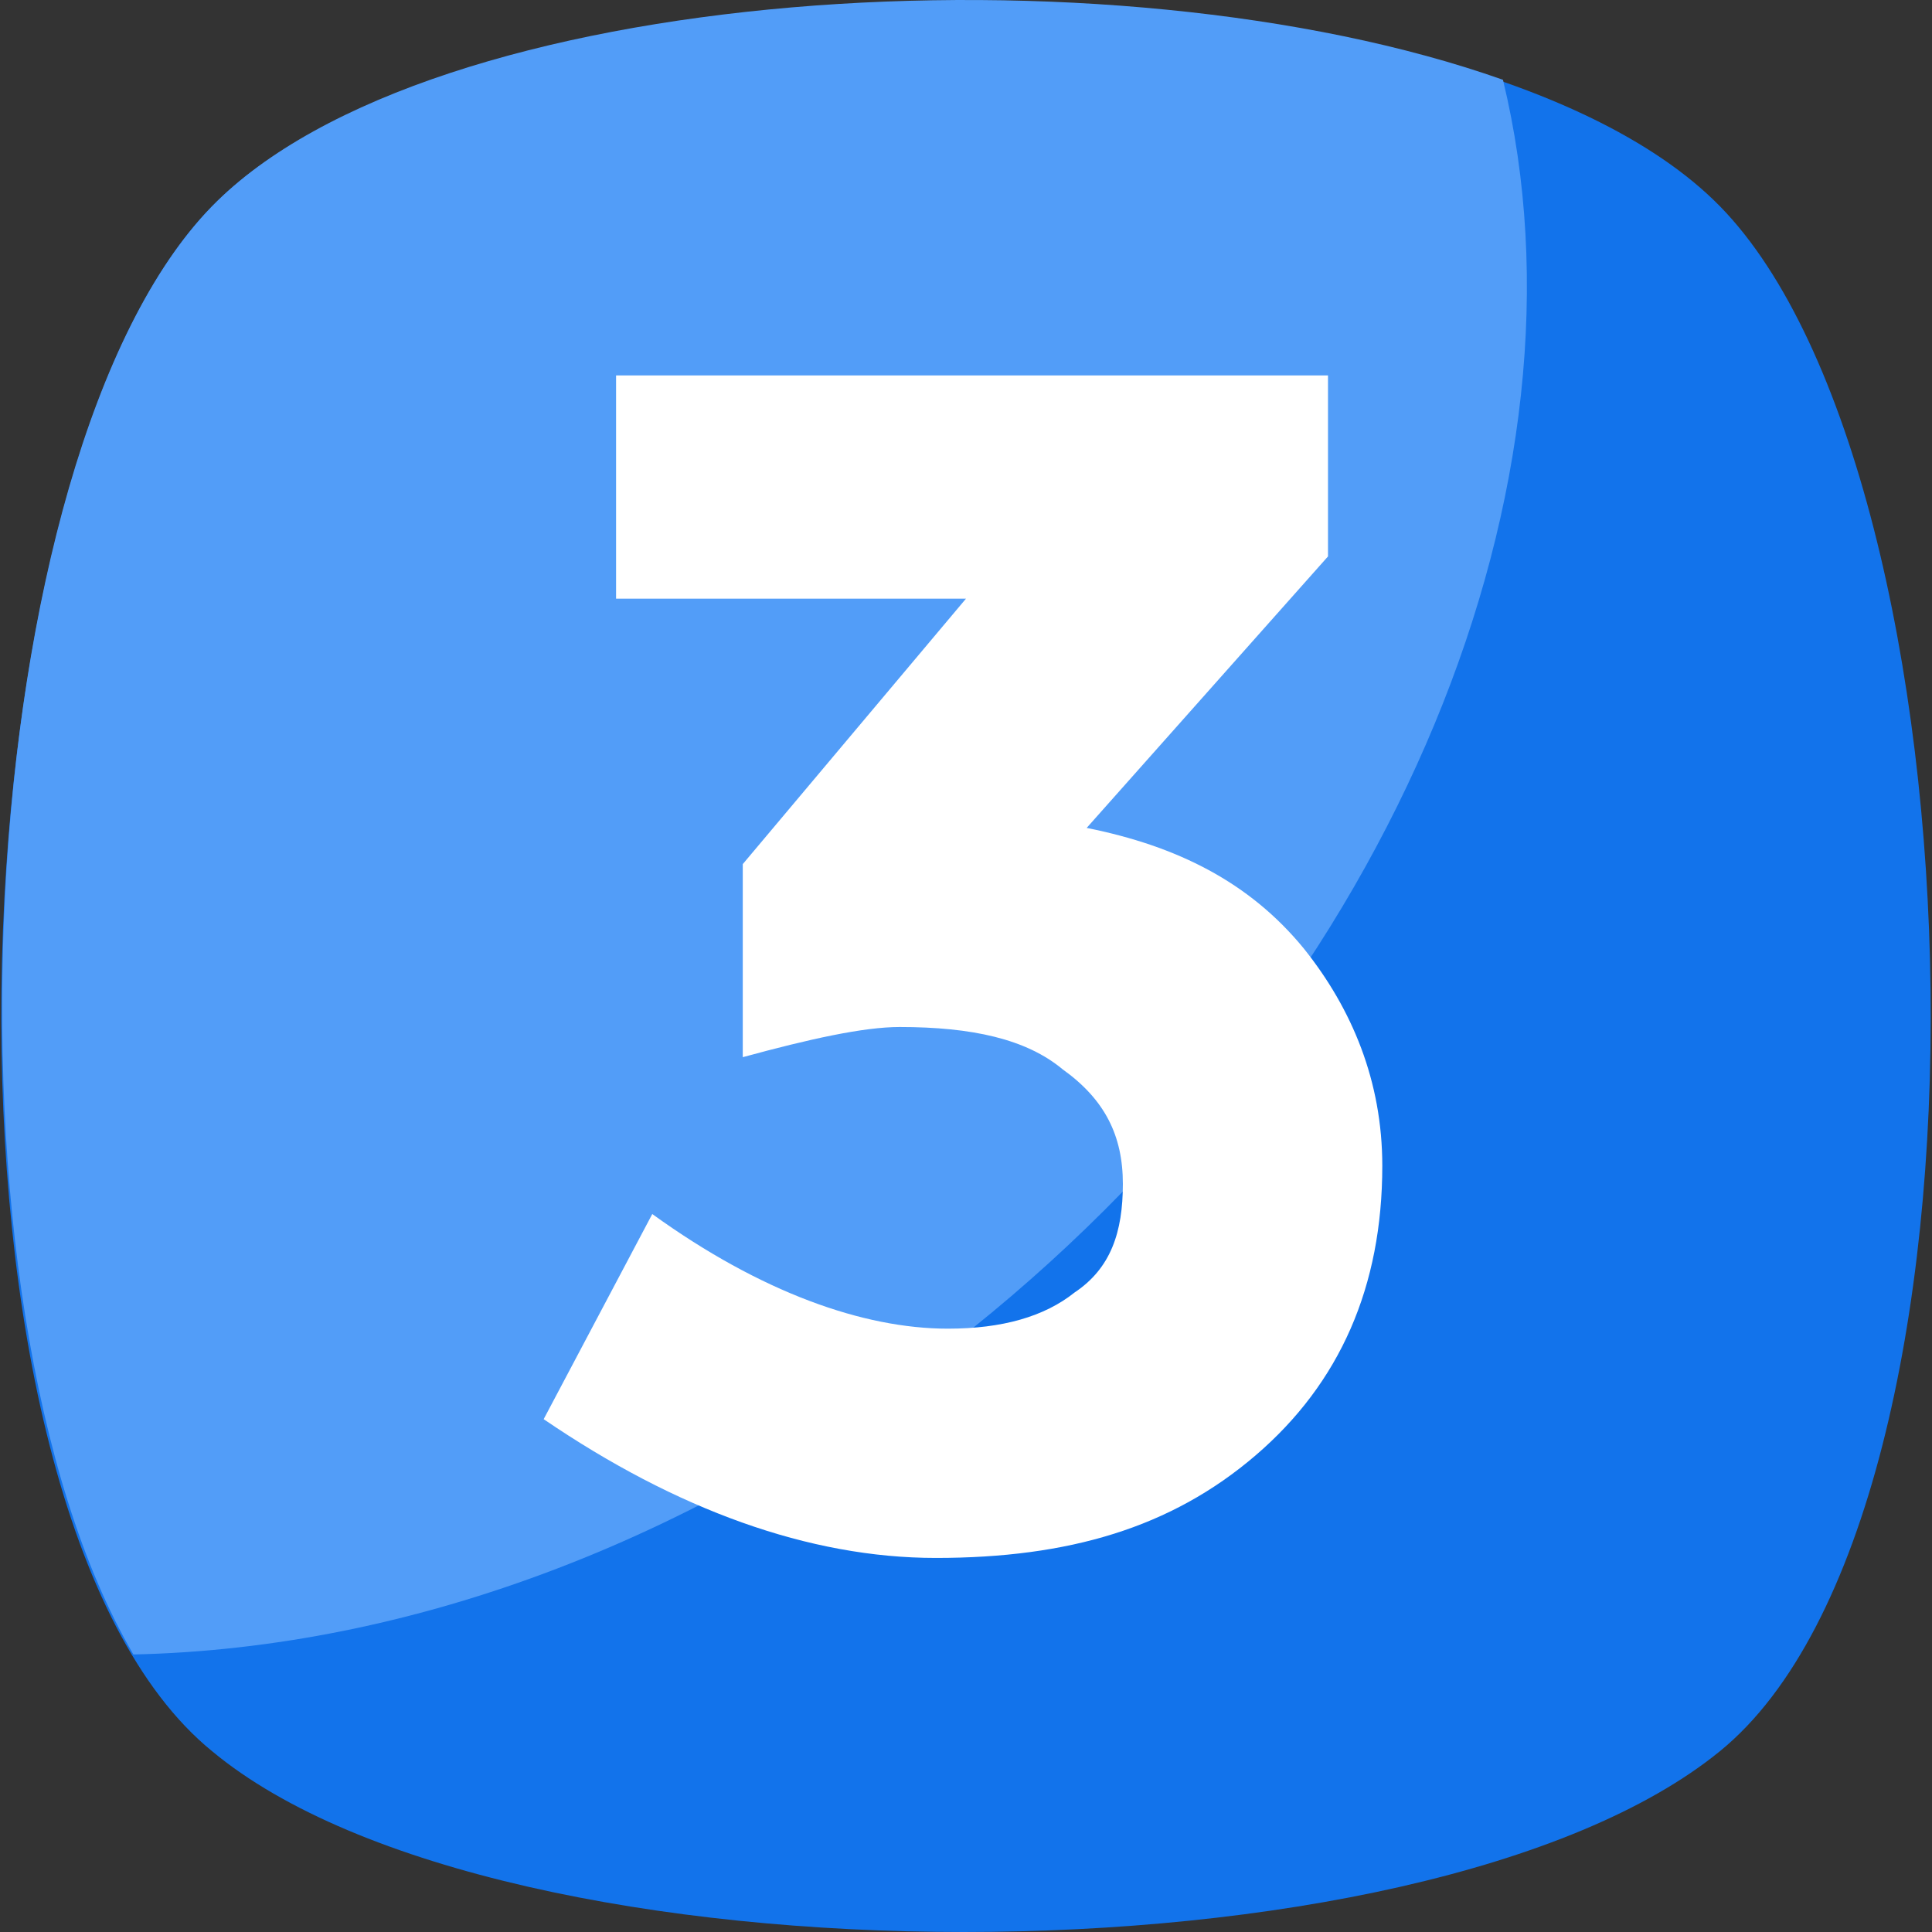 <svg xmlns="http://www.w3.org/2000/svg" viewBox="0 0 455.431 455.431" width="512" height="512"><rect x="0" y="0" width="455.431" height="455.431" fill="#333333" stroke="none"/><path d="M405.493 412.764c-69.689 56.889-287.289 56.889-355.556 0-69.689-56.889-62.578-300.089 0-364.089s292.978-64 355.556 0 69.689 307.201 0 364.089z" data-original="#5CA4DA" data-old_color="#5CA4DA" fill="#1273eb"/><path d="M229.138 313.209c-62.578 49.778-132.267 75.378-197.689 76.8-48.356-82.489-38.4-283.022 18.489-341.333 51.2-52.622 211.911-62.578 304.356-29.867 22.755 93.867-24.178 213.333-125.156 294.4z" data-original="#6DAFE0" class="active-path" data-old_color="#6DAFE0" fill="#529df8"/><path d="M145.227 141.12V88.498h167.822v42.667l-56.889 64c21.333 4.267 38.4 12.8 51.2 28.444 11.378 14.222 18.489 31.289 18.489 51.2 0 28.444-9.956 51.2-29.867 68.267s-44.089 24.178-75.378 24.178c-29.867 0-61.156-11.378-92.444-32.711l25.6-48.356c25.6 18.489 49.778 27.022 69.689 27.022 12.8 0 22.756-2.844 29.867-8.533 8.533-5.689 11.378-14.222 11.378-25.6s-4.267-19.911-14.222-27.022c-8.533-7.111-21.333-9.956-38.4-9.956-8.533 0-21.333 2.844-36.978 7.111v-45.511l52.622-62.578h-82.489z" data-original="#FFFFFF" fill="#fff"/></svg>